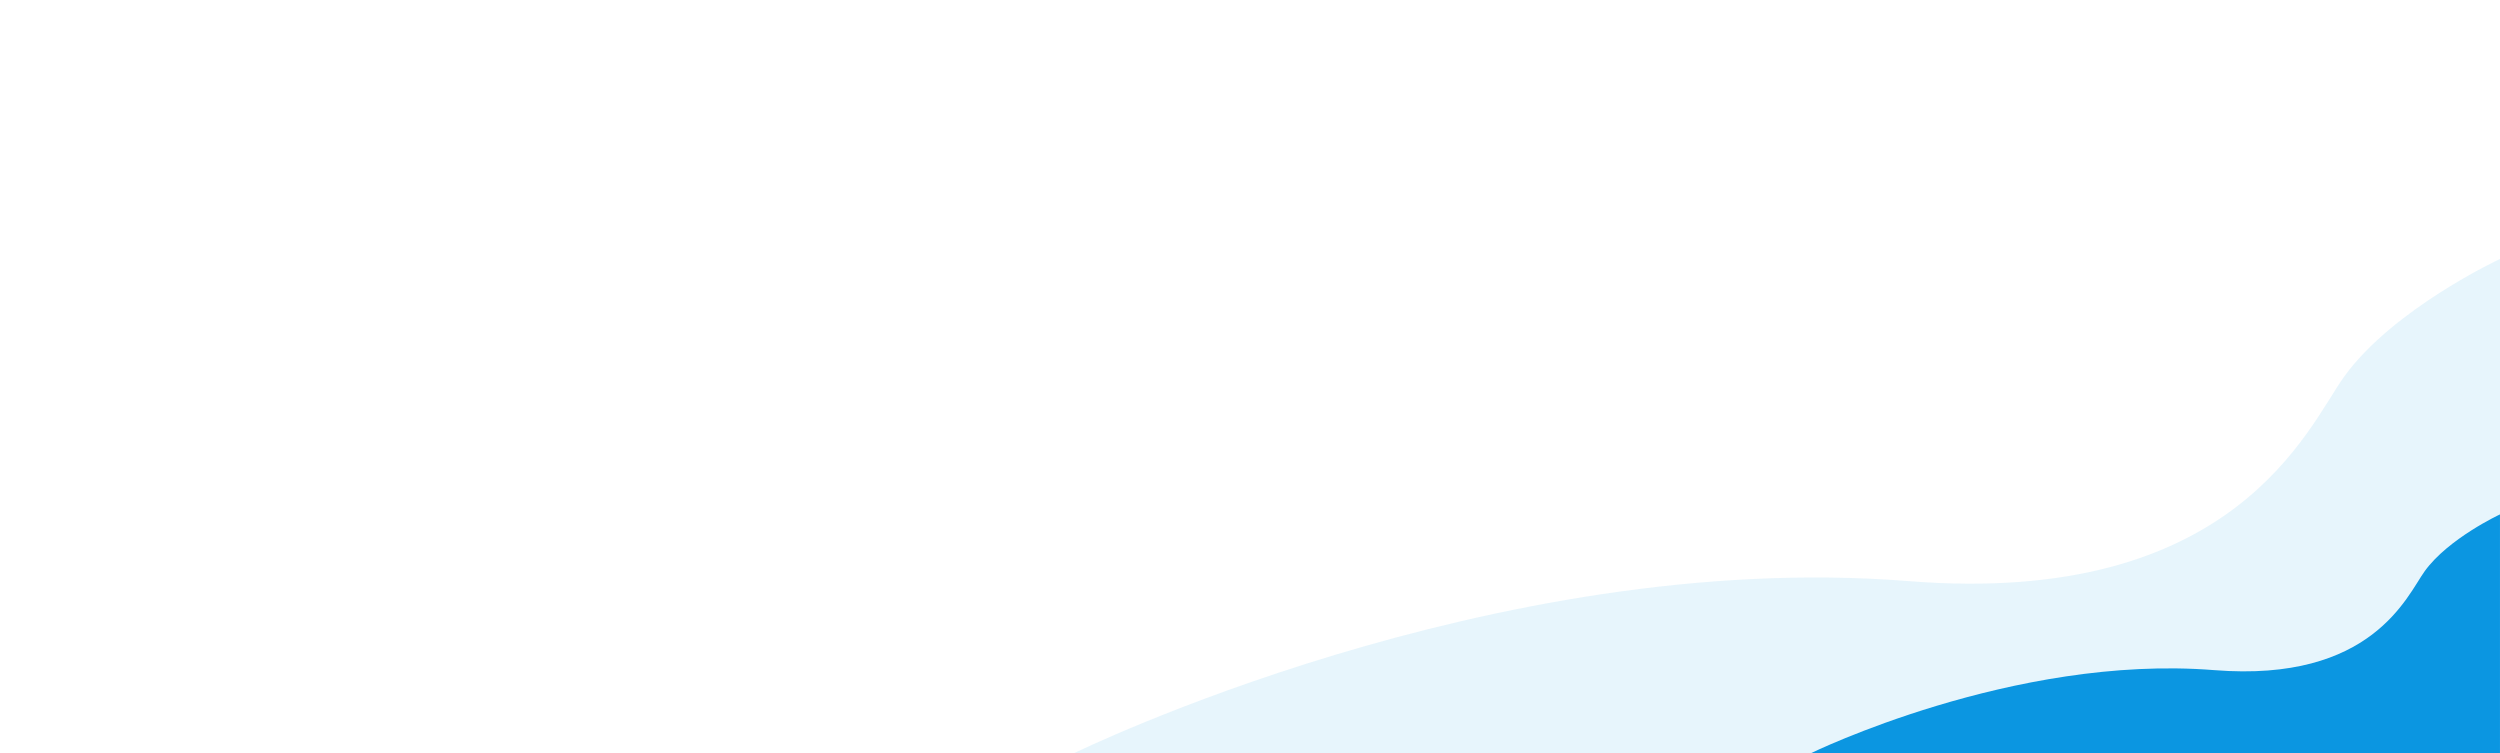 <?xml version="1.0" encoding="UTF-8"?><svg id="uuid-daa2ef67-4796-4840-945a-7661f90b7390" xmlns="http://www.w3.org/2000/svg" viewBox="0 0 1349 406.55"><defs><style>.uuid-e6a0f068-4237-40fc-9e11-4366bc48081f{opacity:.1;}.uuid-e6a0f068-4237-40fc-9e11-4366bc48081f,.uuid-2ae2b9a7-94b9-4353-a12c-f35c07ca8aa4{fill:#0b96e1;}</style></defs><path class="uuid-e6a0f068-4237-40fc-9e11-4366bc48081f" d="M1264.88,203.27c-19.61,27.2-58.51,124.38-235.01,110.3-224.42-17.9-450.58,92.98-450.58,92.98h769.71V139.74s-57.65,26.81-84.12,63.53Z"/><path class="uuid-2ae2b9a7-94b9-4353-a12c-f35c07ca8aa4" d="M1308.33,308.28c-9.48,13.15-28.28,60.13-113.61,53.32-108.49-8.66-217.81,44.95-217.81,44.95h372.08v-128.98s-27.87,12.96-40.67,30.71Z"/></svg>
